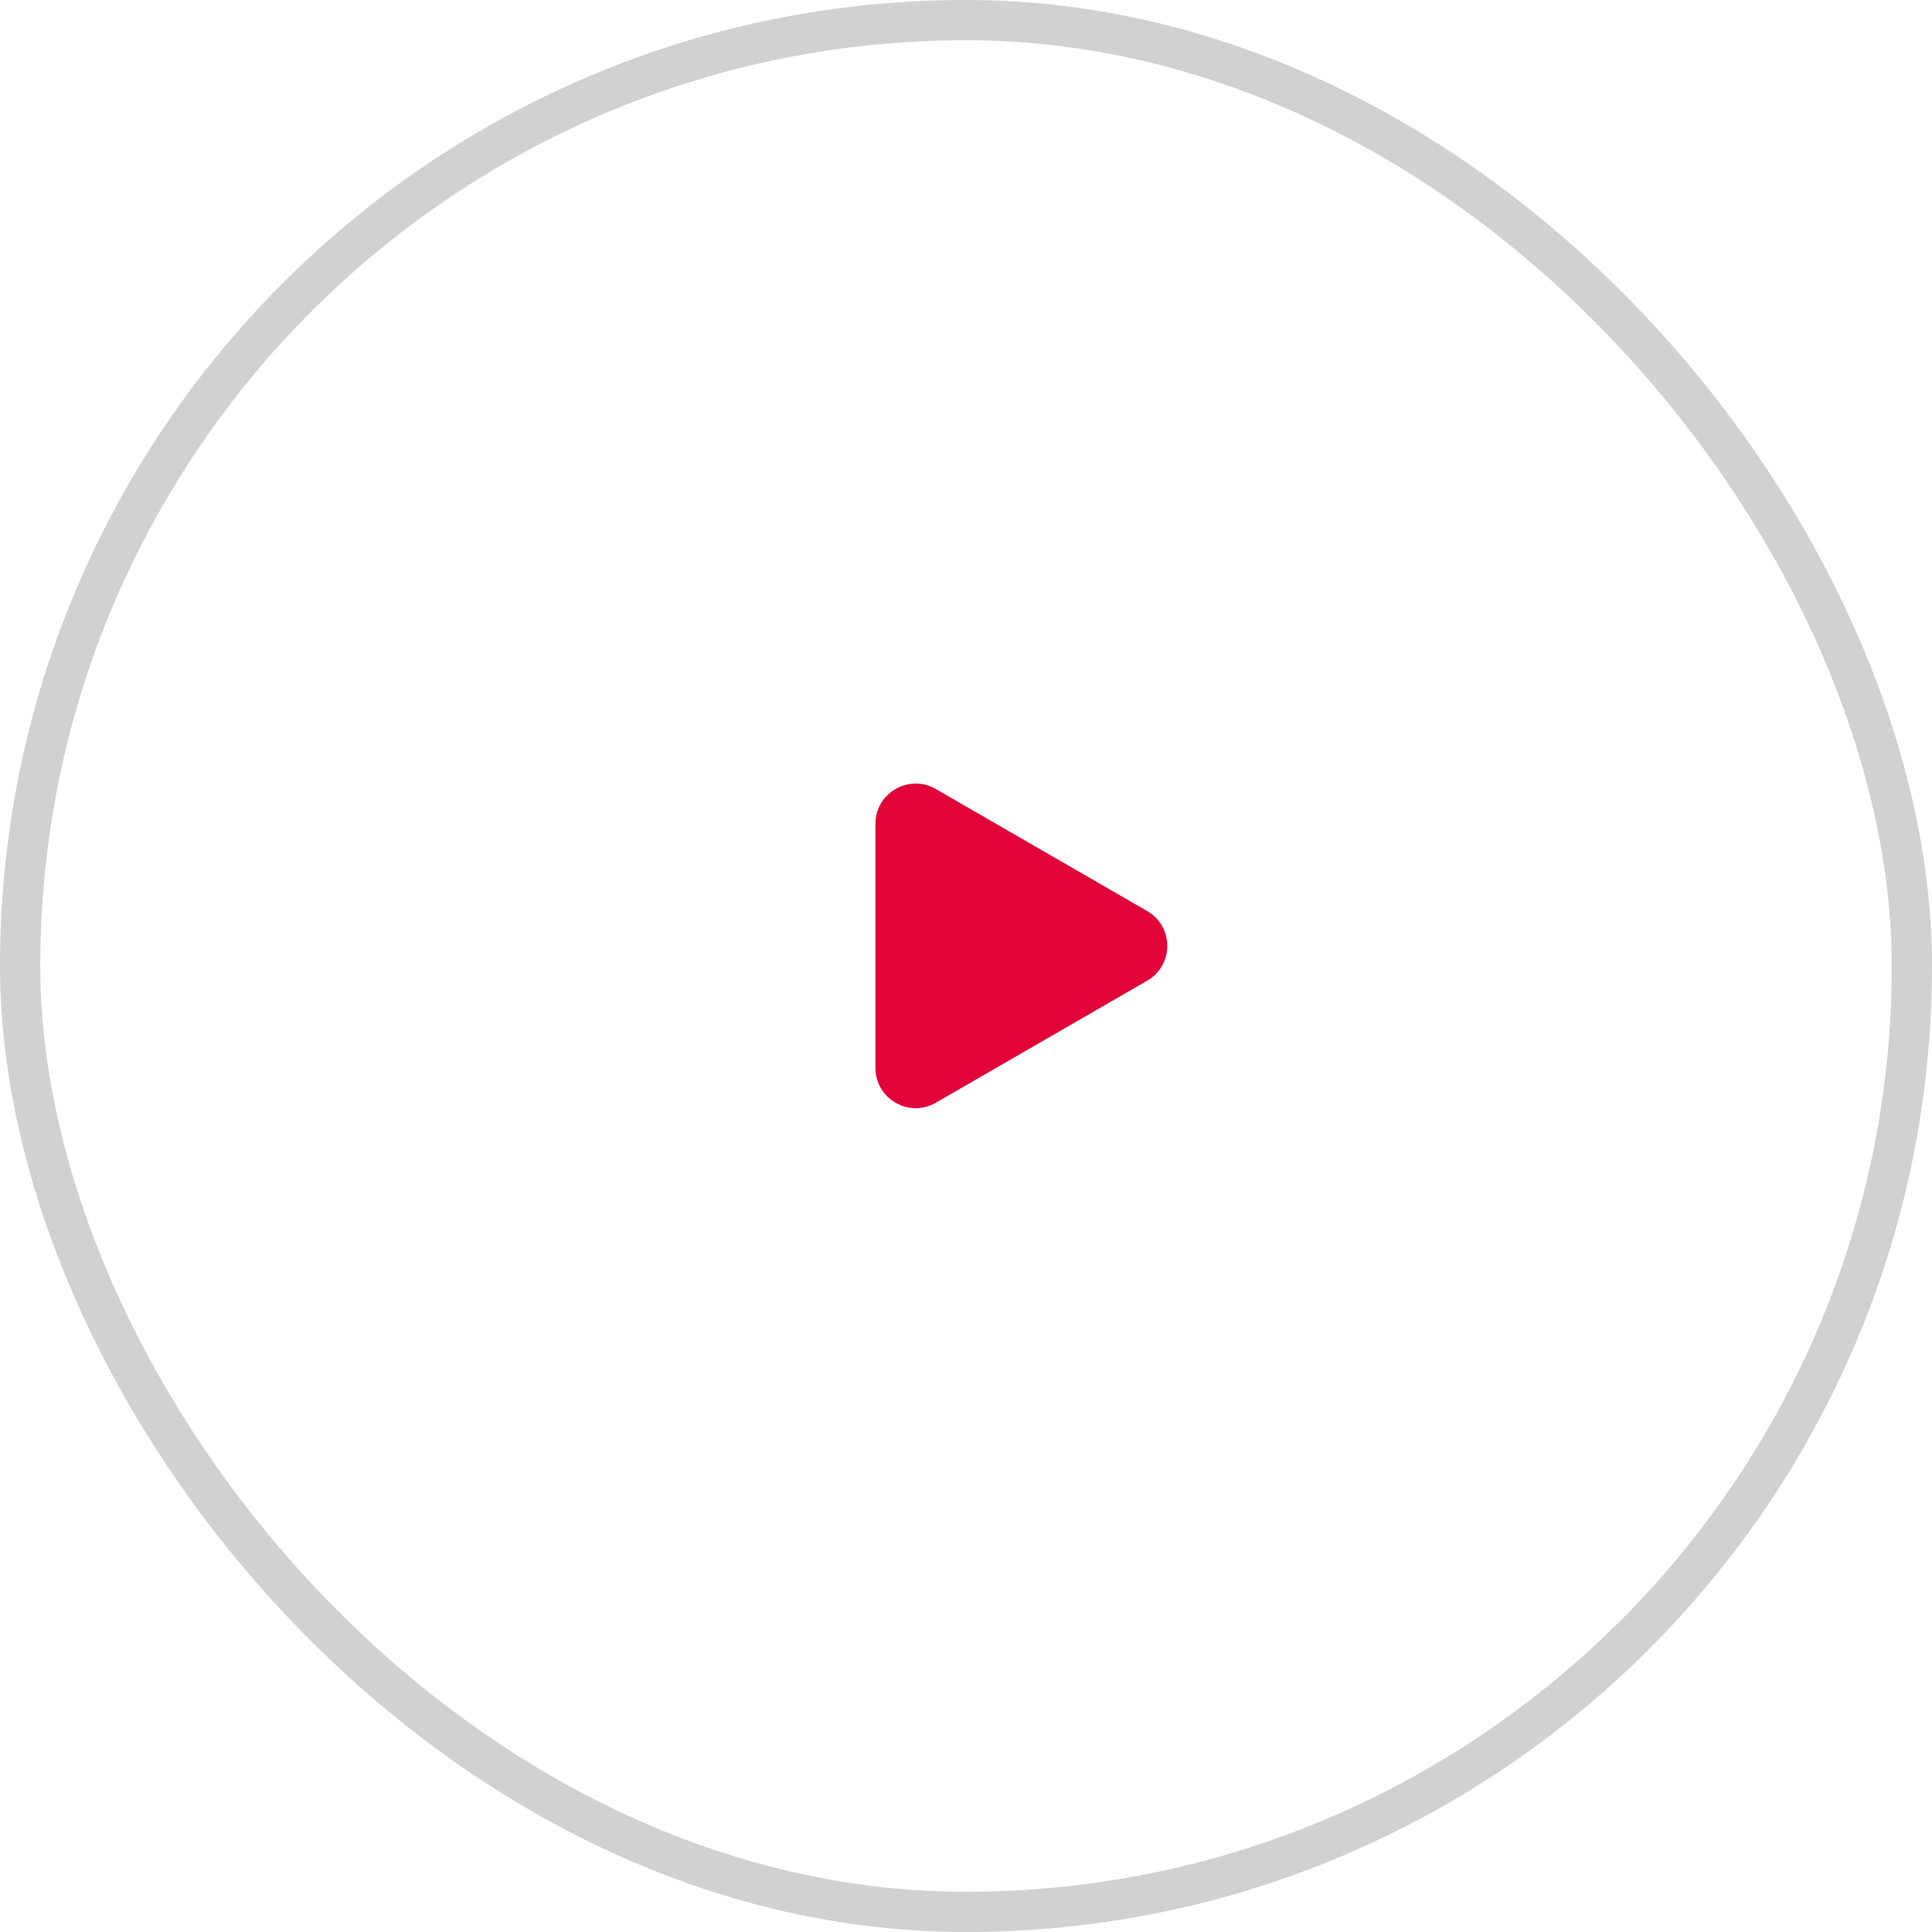 <?xml version="1.0" encoding="UTF-8"?> <svg xmlns="http://www.w3.org/2000/svg" width="48" height="48" viewBox="0 0 48 48" fill="none"><rect x="0.5" y="0.5" width="47" height="47" rx="23.5" stroke="#1C1C1C" stroke-opacity="0.2"></rect><path d="M28.5 22.634C29.167 23.019 29.167 23.981 28.5 24.366L23.25 27.397C22.583 27.782 21.75 27.301 21.75 26.531V20.469C21.75 19.699 22.583 19.218 23.25 19.603L28.5 22.634Z" fill="#E20338"></path></svg> 